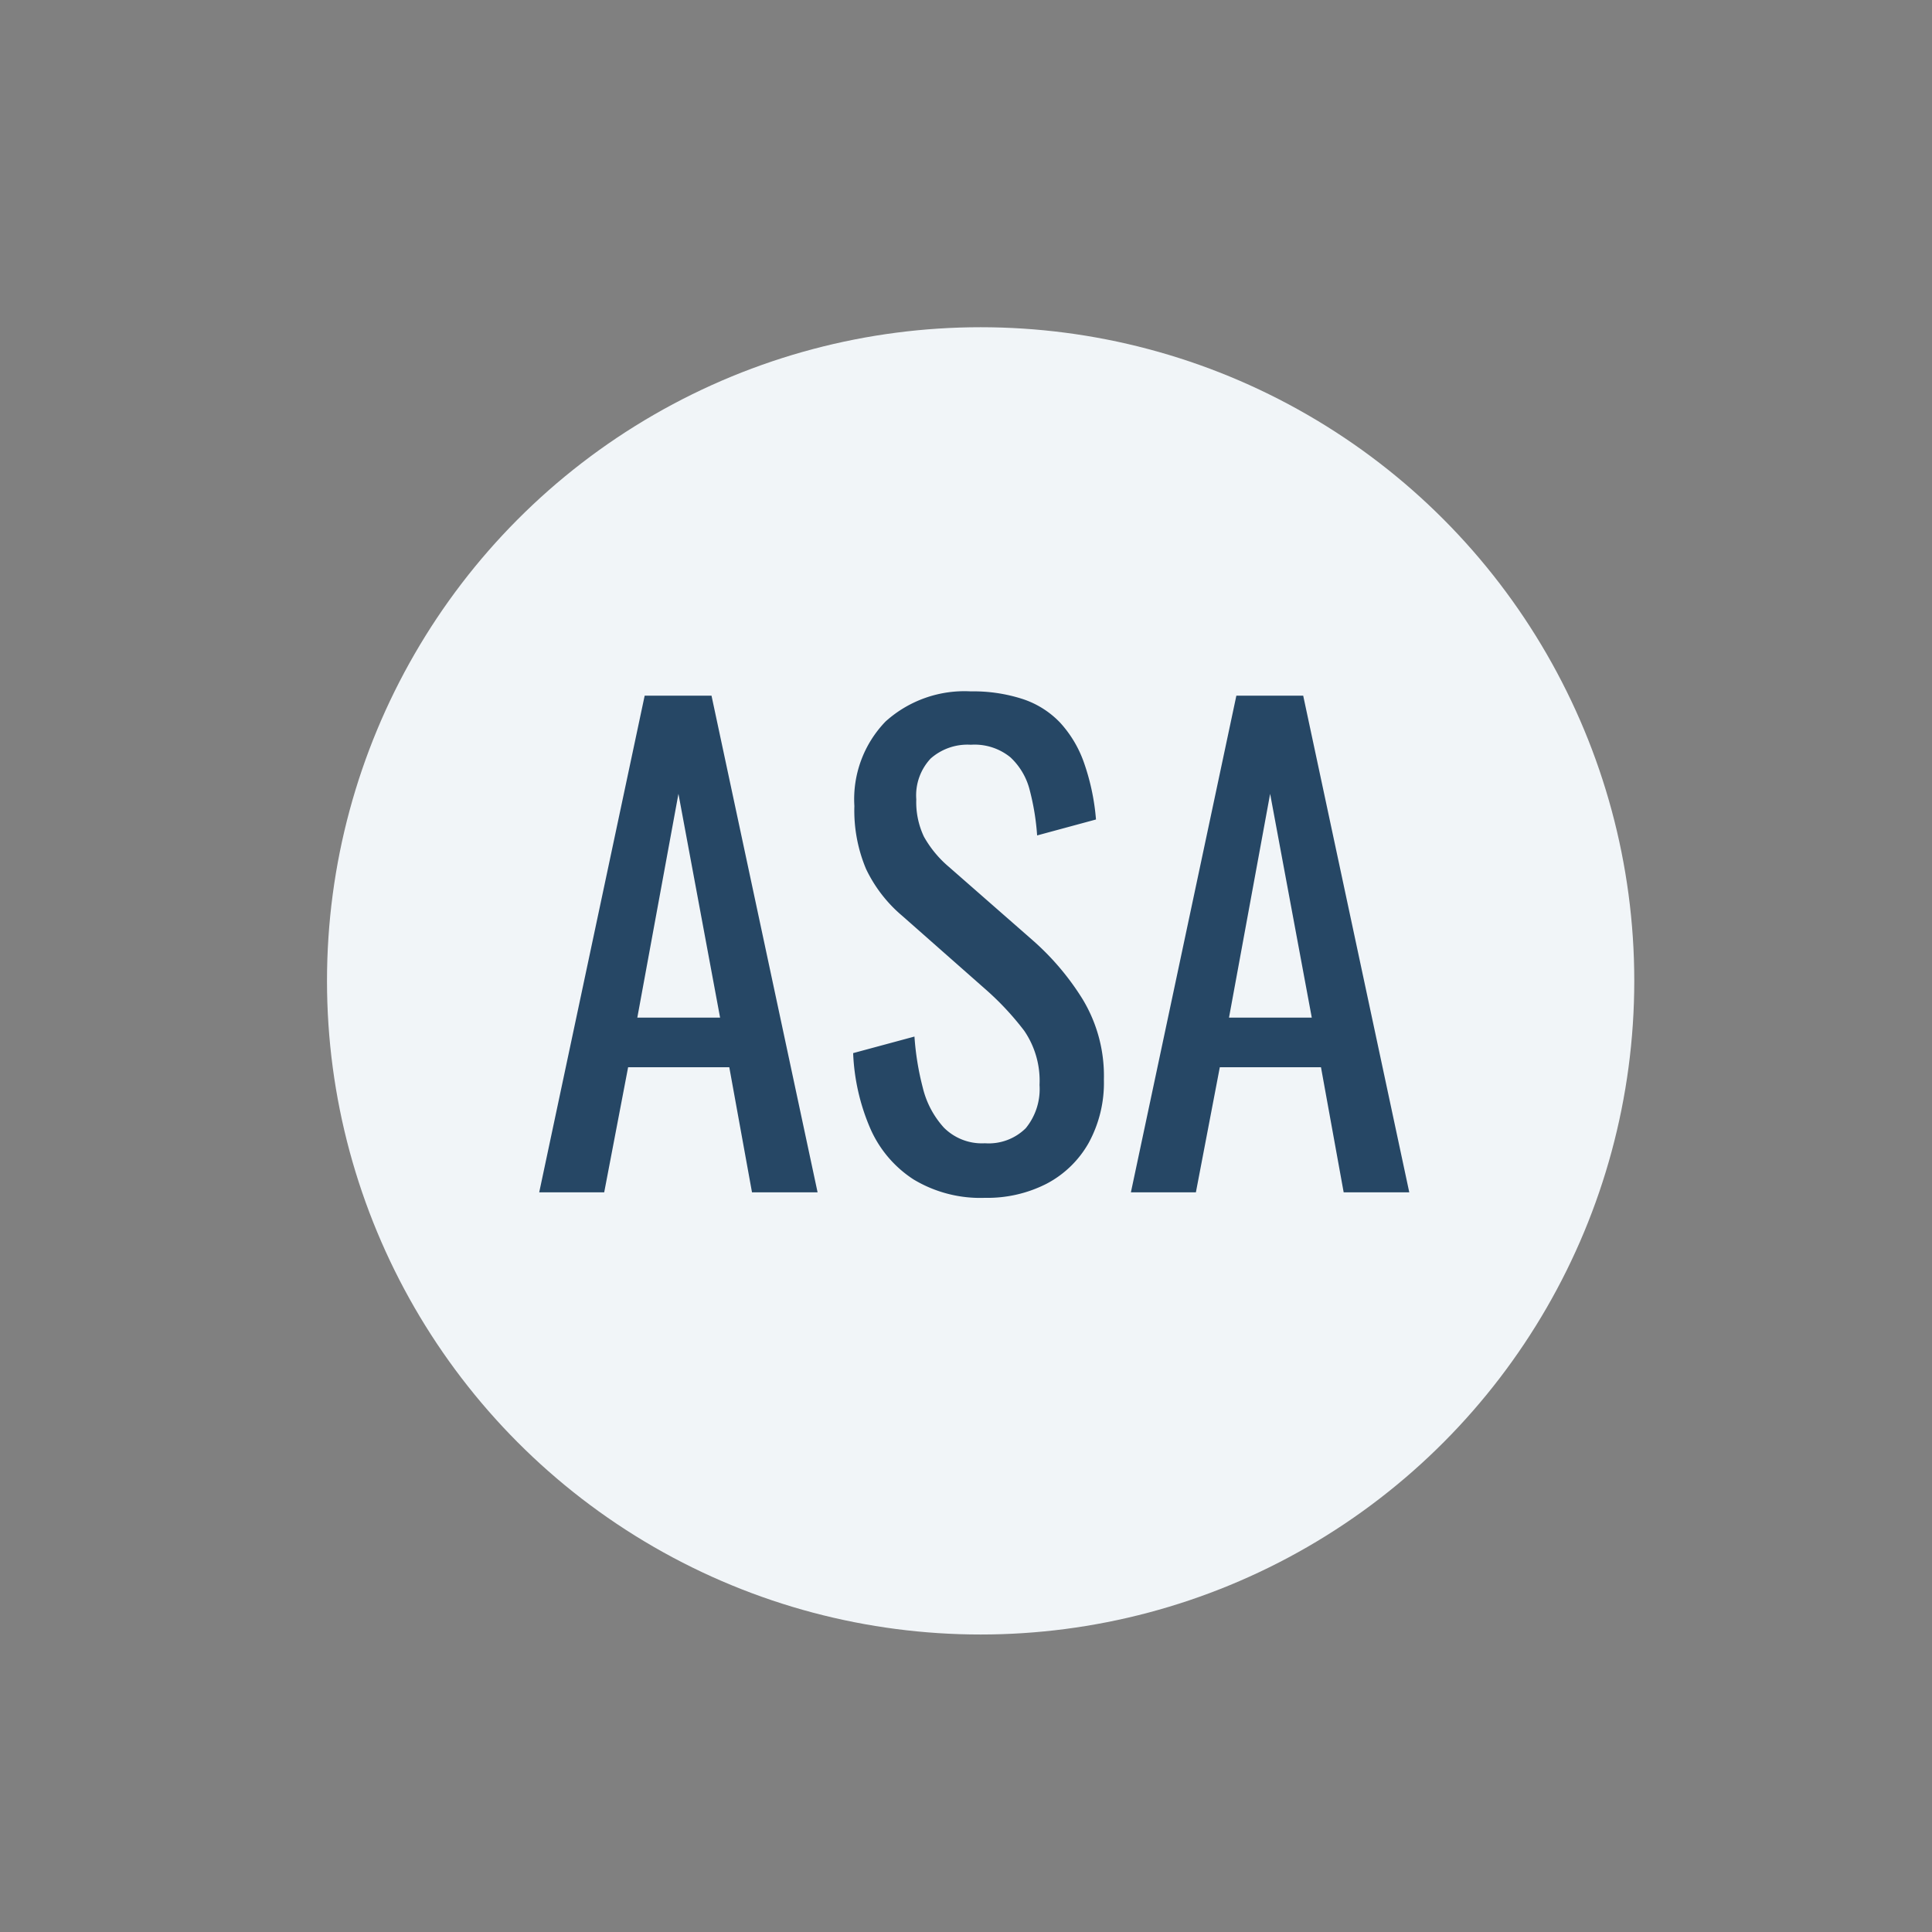 <svg xmlns="http://www.w3.org/2000/svg" xmlns:xlink="http://www.w3.org/1999/xlink" width="167" height="167" viewBox="0 0 167 167"><rect x="0" y="0" width="167" height="167" fill="#808080" stroke="none"/><defs><clipPath id="a"><rect width="167" height="167" transform="translate(1748 1812)" fill="#fff"/></clipPath><clipPath id="b"><rect width="146.387" height="158.36" fill="none"/></clipPath></defs><g transform="translate(-1748 -1812)" clip-path="url(#a)"><g transform="translate(4.339 -4.715)"><circle cx="56.5" cy="56.5" r="56.5" transform="translate(1771.926 1845)" fill="#f1f5f8"/><g transform="translate(1753.662 1820.715)"><g clip-path="url(#b)"><path d="M1.007,0l9.116-42.93H15.9L25.069,0H19.4L17.437-10.812H8.692L6.625,0Zm8.48-15.1h7.155l-3.6-19.345ZM39.538.477a11.174,11.174,0,0,1-6.174-1.59,10.02,10.02,0,0,1-3.737-4.4,18.231,18.231,0,0,1-1.484-6.519l5.3-1.431a23.817,23.817,0,0,0,.715,4.4,7.875,7.875,0,0,0,1.828,3.471A4.64,4.64,0,0,0,39.538-4.24a4.549,4.549,0,0,0,3.524-1.3,5.333,5.333,0,0,0,1.192-3.736,7.652,7.652,0,0,0-1.325-4.691,24.656,24.656,0,0,0-3.339-3.577L32.383-23.9a12.125,12.125,0,0,1-3.127-4.054,13.027,13.027,0,0,1-1.007-5.433,9.666,9.666,0,0,1,2.7-7.314,10.189,10.189,0,0,1,7.367-2.6,13.814,13.814,0,0,1,4.479.662A7.852,7.852,0,0,1,46.031-40.6,10.021,10.021,0,0,1,48.1-37.126a19.615,19.615,0,0,1,1.034,4.9l-5.088,1.378a21.108,21.108,0,0,0-.636-3.9A5.8,5.8,0,0,0,41.738-37.6a4.9,4.9,0,0,0-3.419-1.087A4.815,4.815,0,0,0,34.847-37.5,4.658,4.658,0,0,0,33.6-33.973a6.97,6.97,0,0,0,.662,3.233,9.478,9.478,0,0,0,2.146,2.6l7.261,6.36a22.68,22.68,0,0,1,4.293,5.062,12.792,12.792,0,0,1,1.855,6.97A10.826,10.826,0,0,1,48.5-4.266,8.935,8.935,0,0,1,44.865-.742,11.228,11.228,0,0,1,39.538.477ZM52.152,0l9.116-42.93h5.777L76.214,0H70.543L68.582-10.812H59.837L57.77,0Zm8.48-15.1h7.155l-3.6-19.345Z" transform="translate(35.601 99.062)" fill="#264765"/></g></g></g></g></svg>